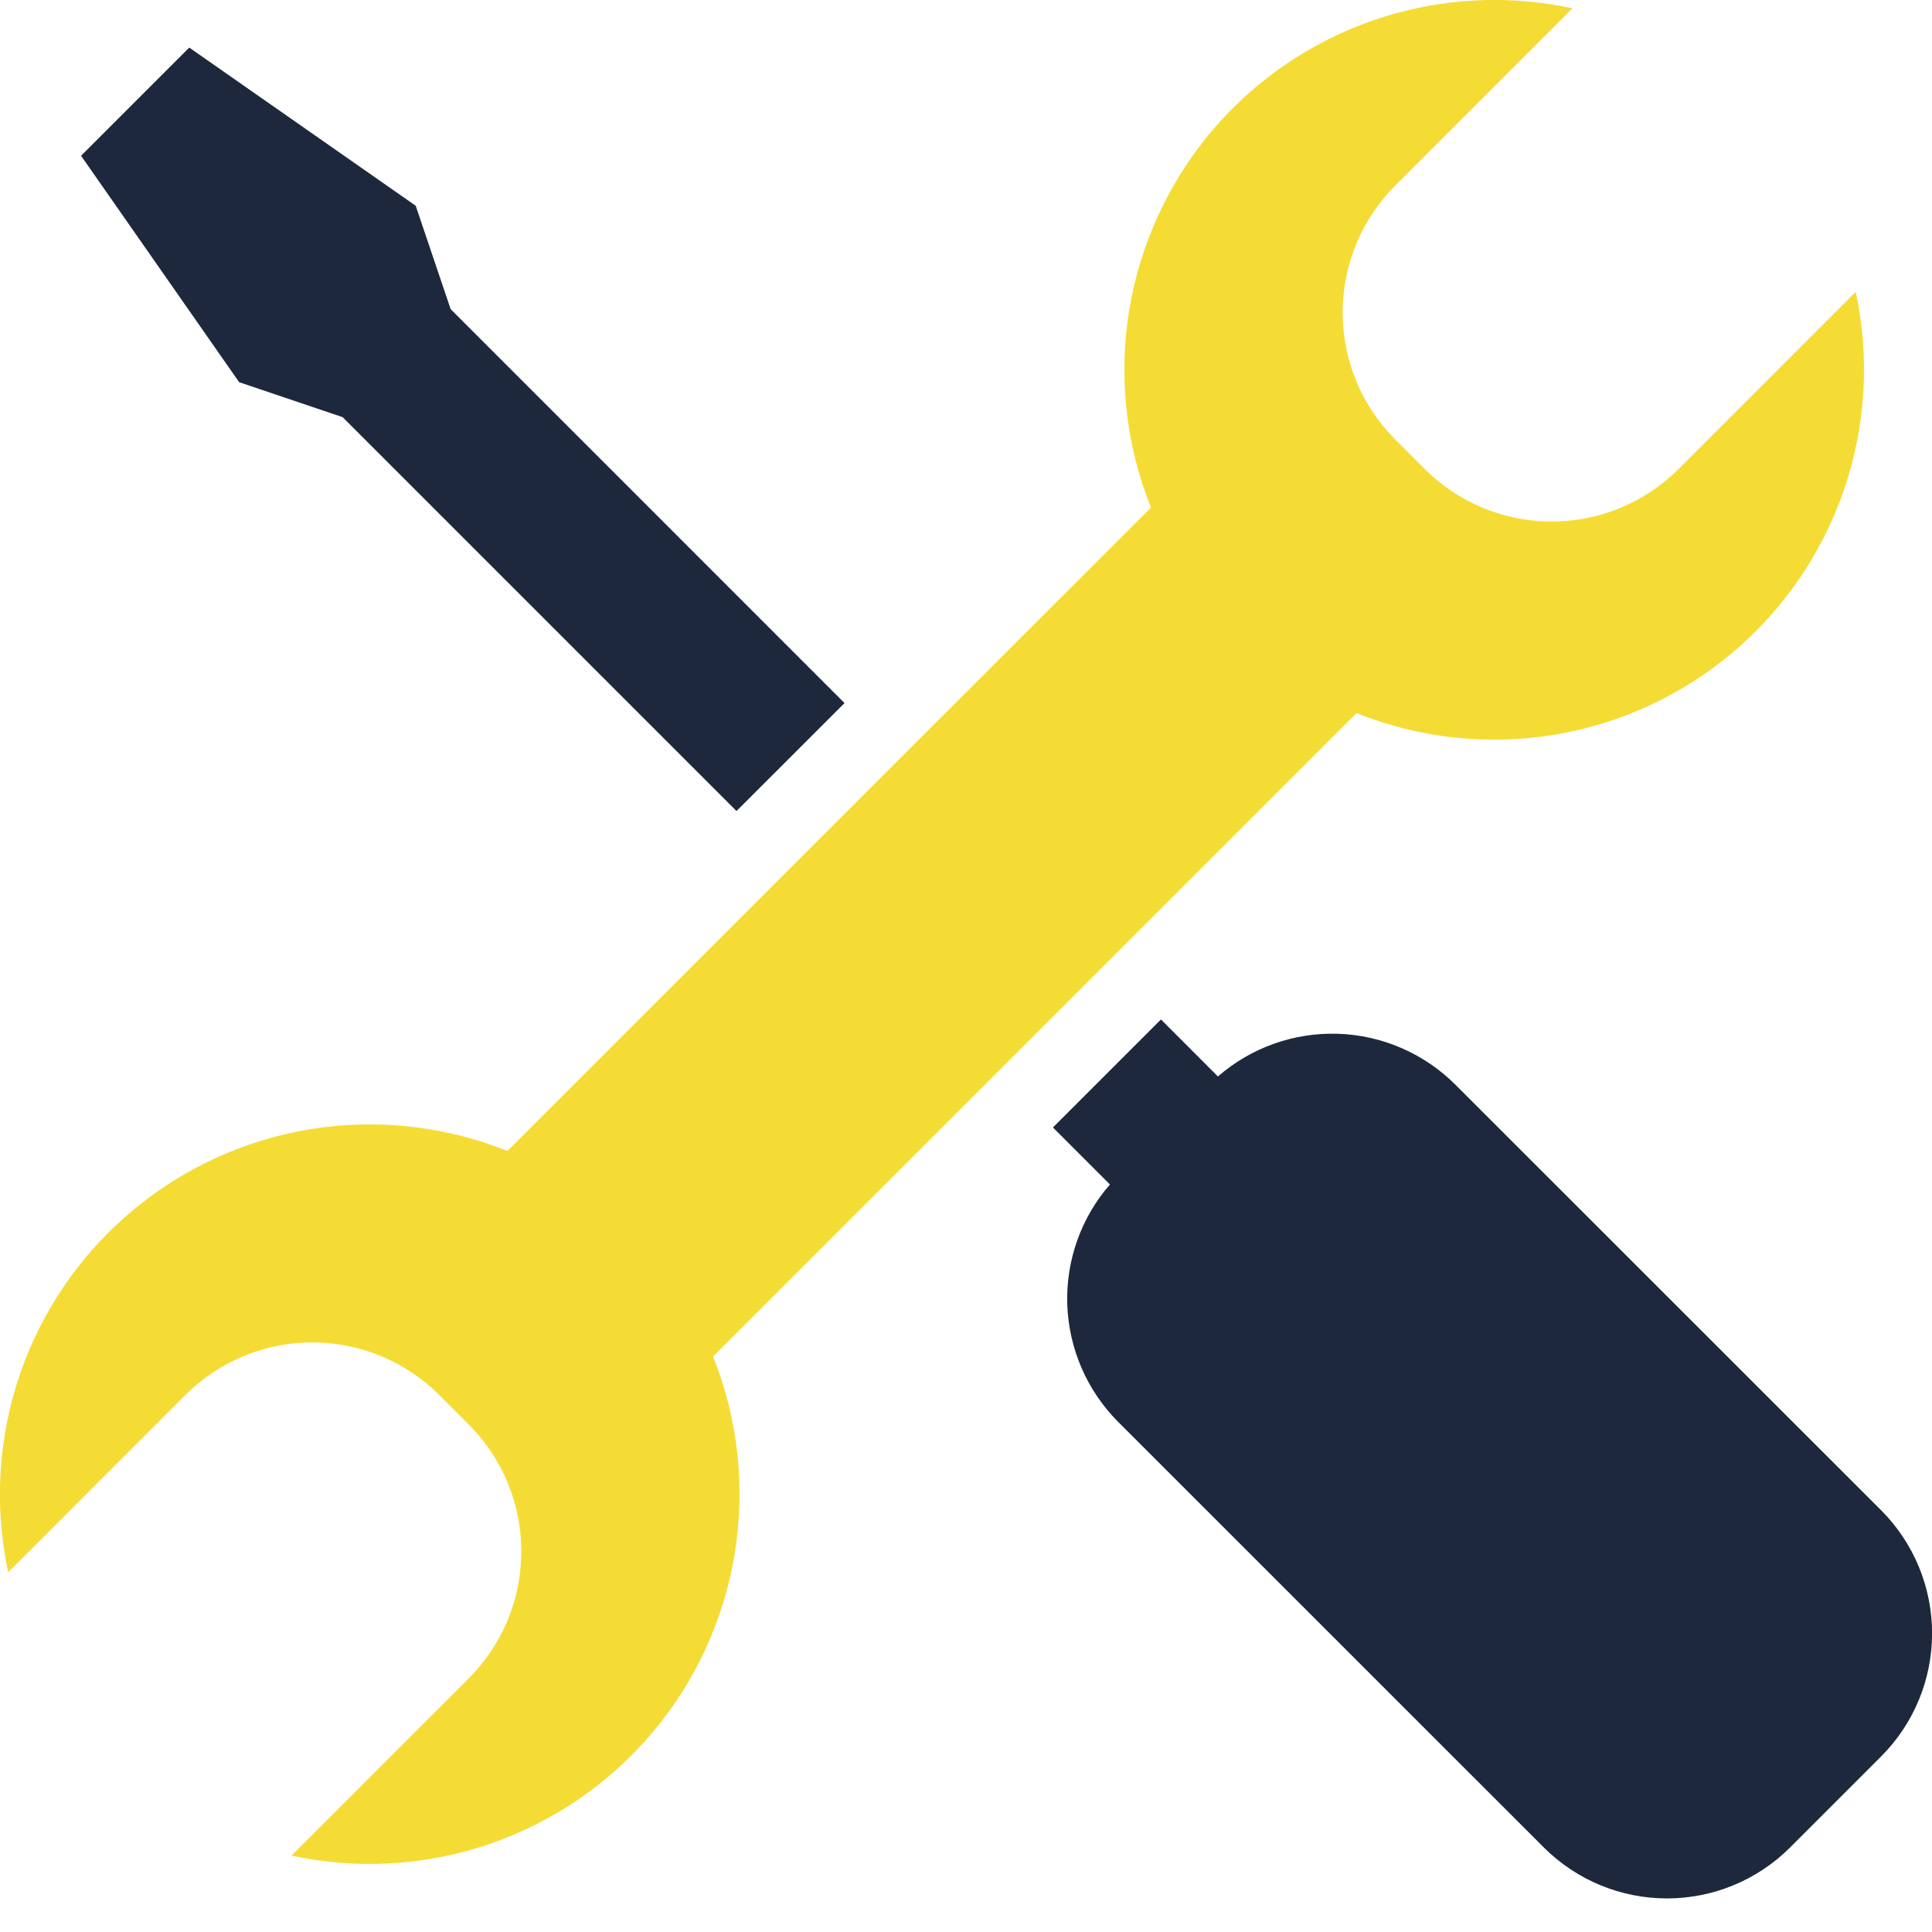 <svg width="24" height="24" viewBox="0 0 24 24" fill="none" xmlns="http://www.w3.org/2000/svg">
<g clip-path="url(#clip0_1169_12872)">
<path fill-rule="evenodd" clip-rule="evenodd" d="M23.052 3.622C23.228 4.437 23.179 5.285 22.91 6.075C22.641 6.864 22.162 7.566 21.525 8.104C20.888 8.642 20.116 8.997 19.292 9.13C18.469 9.263 17.625 9.169 16.851 8.858L8.858 16.851C9.168 17.625 9.261 18.469 9.128 19.292C8.995 20.116 8.641 20.887 8.103 21.524C7.564 22.162 6.863 22.64 6.074 22.909C5.284 23.178 4.436 23.227 3.621 23.051L5.827 20.845C6.243 20.427 6.476 19.862 6.476 19.273C6.476 18.683 6.243 18.118 5.827 17.7L5.453 17.325C5.035 16.91 4.469 16.676 3.88 16.676C3.291 16.676 2.725 16.91 2.307 17.325L0.102 19.531C-0.074 18.716 -0.024 17.868 0.245 17.079C0.514 16.29 0.993 15.588 1.631 15.051C2.268 14.513 3.04 14.159 3.863 14.026C4.686 13.893 5.53 13.988 6.304 14.298L14.298 6.305C13.987 5.531 13.893 4.687 14.026 3.863C14.159 3.04 14.513 2.268 15.051 1.63C15.589 0.993 16.291 0.514 17.081 0.245C17.87 -0.024 18.718 -0.073 19.534 0.103L17.328 2.309C16.912 2.727 16.679 3.293 16.679 3.882C16.679 4.472 16.912 5.037 17.328 5.455L17.702 5.83C18.12 6.245 18.686 6.479 19.275 6.479C19.865 6.479 20.43 6.245 20.848 5.83L23.054 3.624L23.052 3.622Z" fill="#F5DC34"/>
<path fill-rule="evenodd" clip-rule="evenodd" d="M15.13 13.372C15.542 13.013 16.075 12.824 16.622 12.842C17.168 12.86 17.687 13.085 18.075 13.47L23.372 18.765C23.775 19.17 24.001 19.719 24.001 20.29C24.001 20.862 23.775 21.41 23.372 21.815L22.233 22.954C21.828 23.357 21.279 23.583 20.708 23.583C20.136 23.583 19.588 23.357 19.182 22.954L13.886 17.659C13.501 17.271 13.277 16.752 13.258 16.205C13.24 15.659 13.429 15.126 13.788 14.714L13.08 14.006L14.422 12.664L15.129 13.372H15.13Z" fill="#1E283C"/>
<path fill-rule="evenodd" clip-rule="evenodd" d="M10.491 8.734L5.598 3.84L5.164 2.556L2.351 0.591L1.007 1.935L2.971 4.748L4.256 5.182L9.149 10.075L10.491 8.734Z" fill="#1E283C"/>
</g>
<defs>
<clipPath id="clip0_1169_12872">
<rect width="24" height="23.583" fill="white"/>
</clipPath>
</defs>
</svg>
